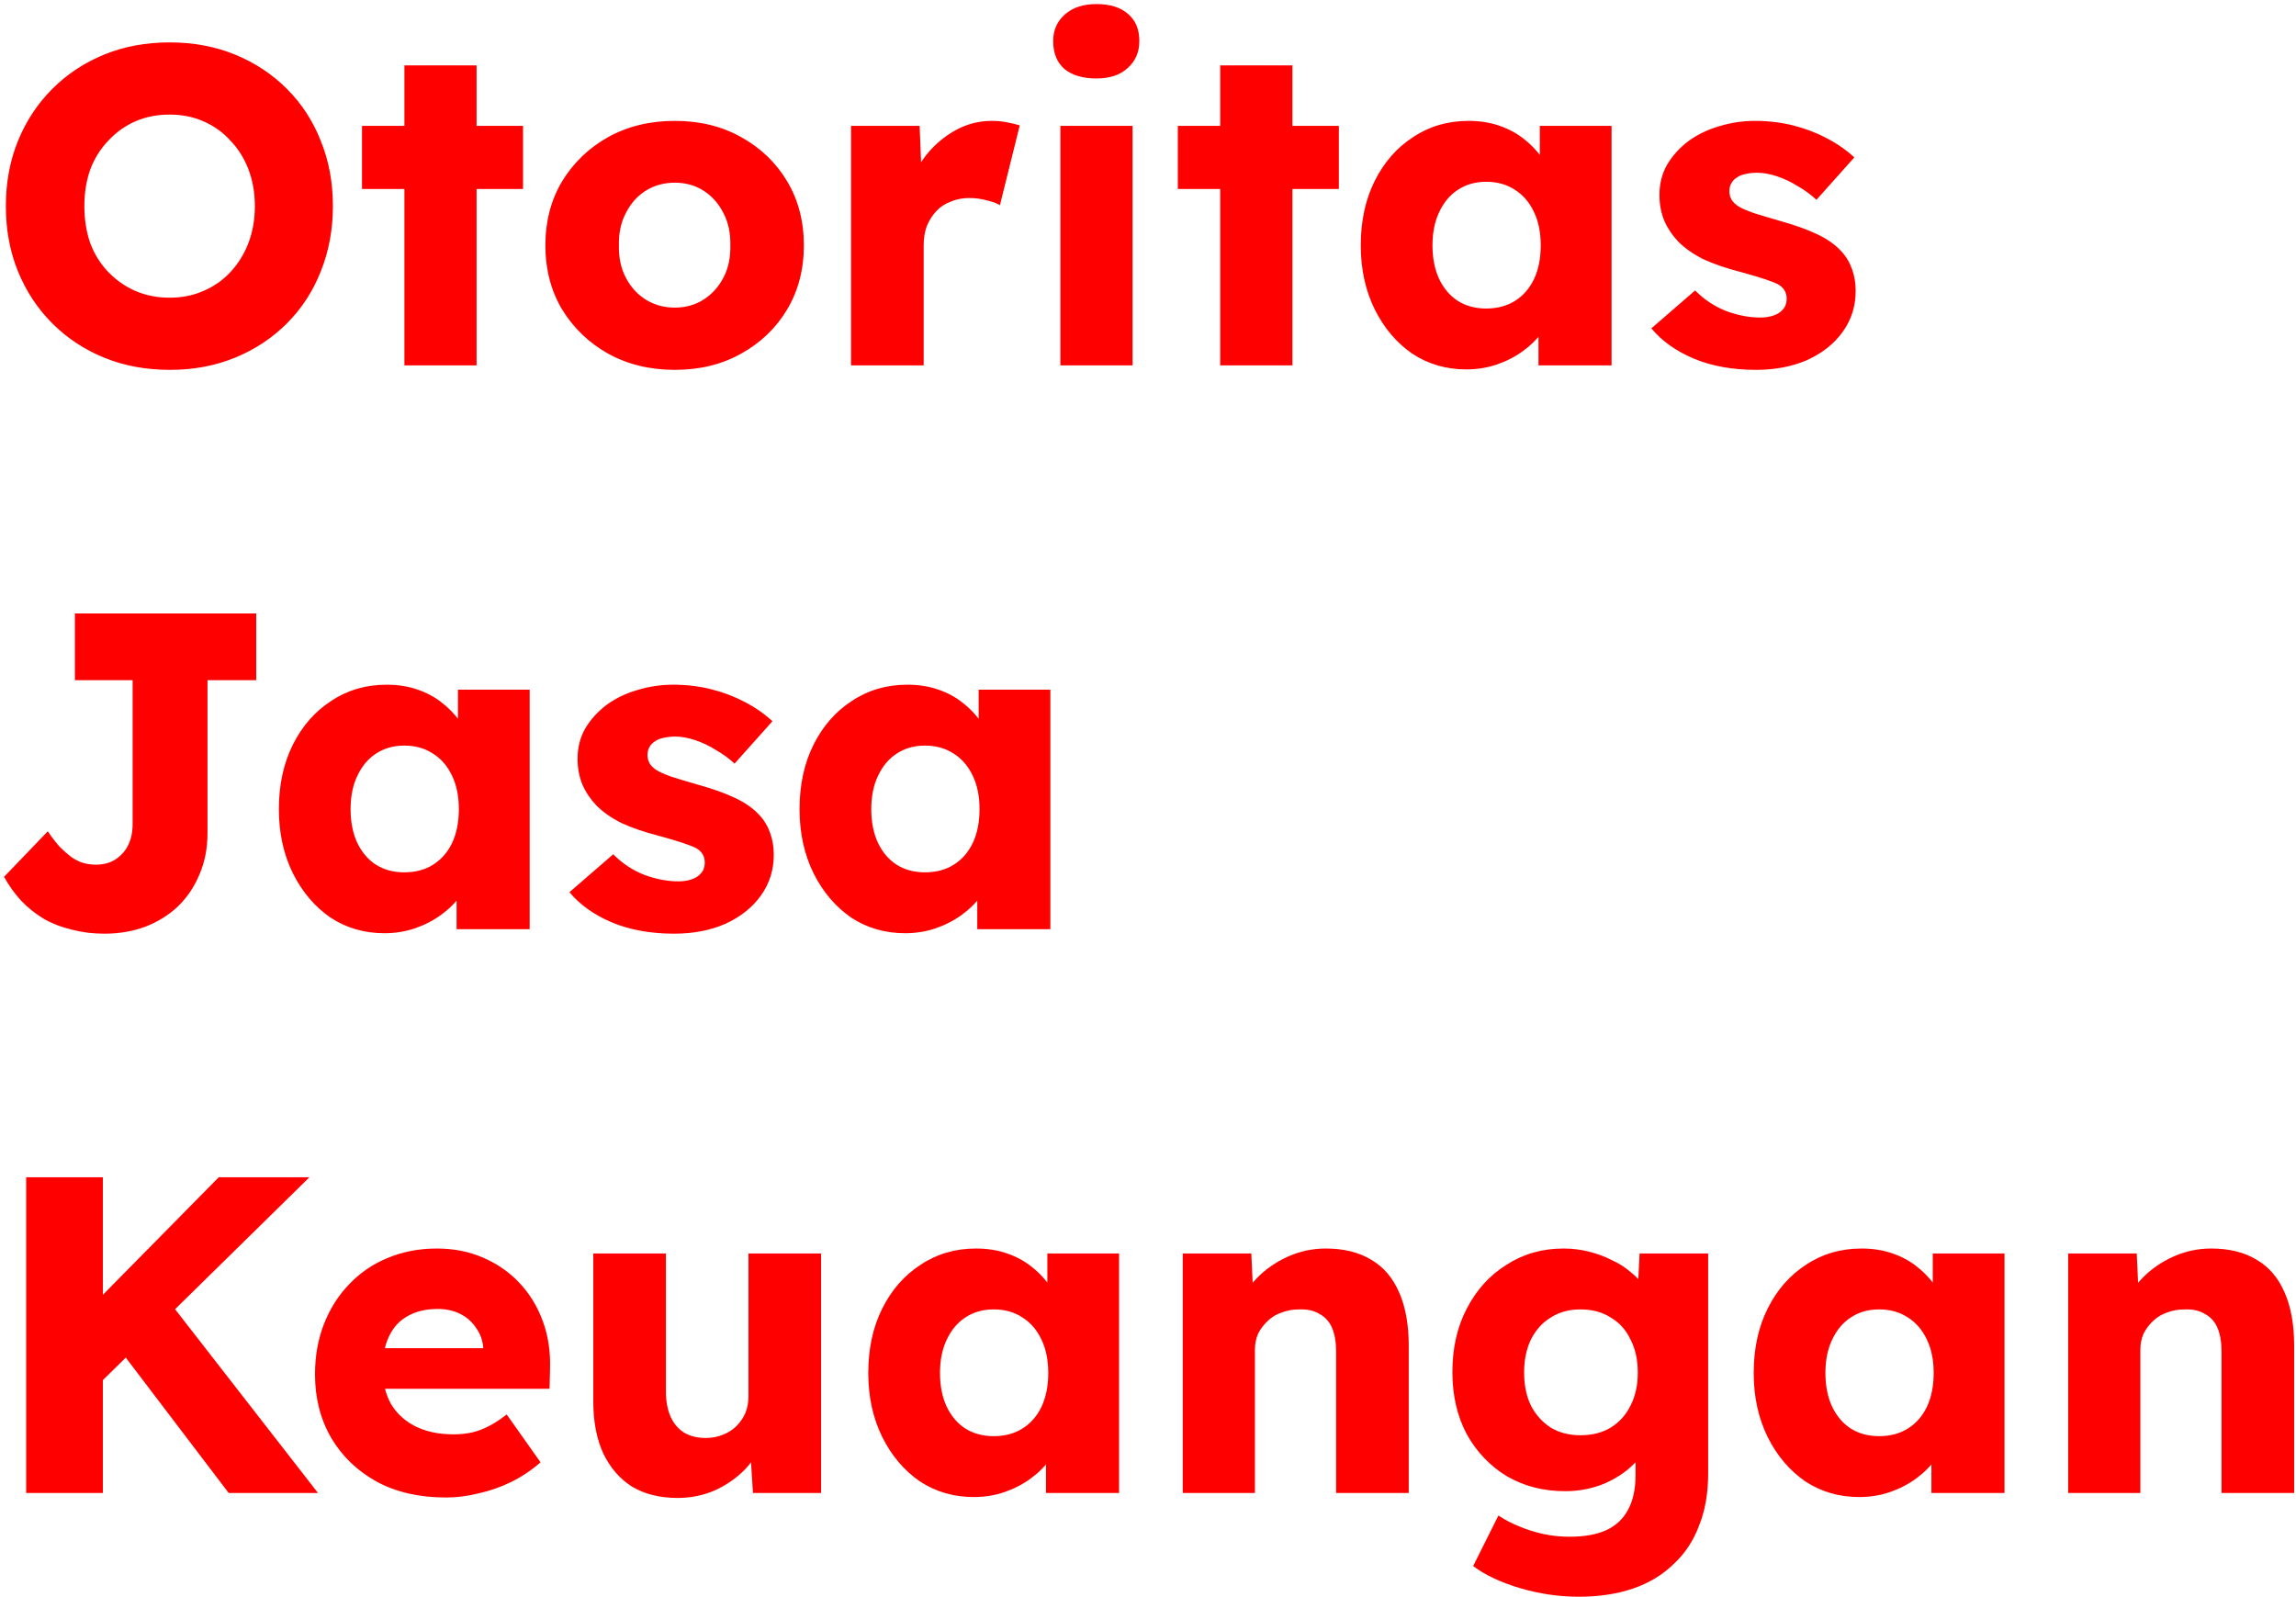<svg width="509" height="354" viewBox="0 0 509 354" fill="none" xmlns="http://www.w3.org/2000/svg">
<path d="M37.7 82C32.367 82 27.5 81.1 23.1 79.3C18.7 77.5 14.867 74.967 11.6 71.7C8.333 68.433 5.8 64.6 4 60.2C2.2 55.8 1.3 50.967 1.3 45.7C1.3 40.433 2.2 35.6 4 31.2C5.8 26.8 8.333 22.967 11.6 19.7C14.867 16.433 18.7 13.9 23.1 12.1C27.5 10.3 32.333 9.4 37.6 9.4C42.867 9.4 47.7 10.3 52.1 12.1C56.5 13.9 60.333 16.433 63.6 19.7C66.867 22.967 69.367 26.8 71.1 31.2C72.9 35.6 73.8 40.433 73.8 45.7C73.8 50.9 72.9 55.733 71.1 60.2C69.367 64.6 66.867 68.433 63.6 71.7C60.333 74.967 56.5 77.5 52.1 79.3C47.7 81.1 42.9 82 37.7 82ZM37.6 66C40.333 66 42.833 65.5 45.1 64.5C47.433 63.5 49.433 62.1 51.1 60.3C52.833 58.433 54.167 56.267 55.1 53.8C56.033 51.333 56.5 48.633 56.5 45.7C56.5 42.767 56.033 40.067 55.1 37.6C54.167 35.133 52.833 33 51.1 31.2C49.433 29.333 47.433 27.9 45.1 26.9C42.833 25.9 40.333 25.4 37.6 25.4C34.867 25.4 32.333 25.9 30 26.9C27.733 27.9 25.733 29.333 24 31.2C22.267 33 20.933 35.133 20 37.6C19.133 40.067 18.7 42.767 18.7 45.7C18.7 48.633 19.133 51.367 20 53.9C20.933 56.367 22.267 58.5 24 60.3C25.733 62.1 27.733 63.5 30 64.5C32.333 65.5 34.867 66 37.6 66ZM89.652 81V14.5H105.652V81H89.652ZM80.252 41.9V27.9H115.952V41.9H80.252ZM149.608 82C144.074 82 139.141 80.8 134.808 78.4C130.541 76 127.141 72.733 124.608 68.6C122.141 64.467 120.908 59.733 120.908 54.4C120.908 49.067 122.141 44.333 124.608 40.2C127.141 36.067 130.541 32.8 134.808 30.4C139.141 28 144.074 26.8 149.608 26.8C155.141 26.8 160.041 28 164.308 30.4C168.641 32.8 172.041 36.067 174.508 40.2C176.974 44.333 178.208 49.067 178.208 54.4C178.208 59.733 176.974 64.467 174.508 68.6C172.041 72.733 168.641 76 164.308 78.4C160.041 80.8 155.141 82 149.608 82ZM149.608 68.2C152.008 68.2 154.141 67.6 156.008 66.4C157.874 65.2 159.341 63.567 160.408 61.5C161.474 59.433 161.974 57.067 161.908 54.4C161.974 51.733 161.474 49.367 160.408 47.3C159.341 45.167 157.874 43.5 156.008 42.3C154.141 41.1 152.008 40.5 149.608 40.5C147.208 40.5 145.041 41.1 143.108 42.3C141.241 43.5 139.774 45.167 138.708 47.3C137.641 49.367 137.141 51.733 137.208 54.4C137.141 57.067 137.641 59.433 138.708 61.5C139.774 63.567 141.241 65.2 143.108 66.4C145.041 67.6 147.208 68.2 149.608 68.2ZM188.67 81V27.9H203.87L204.57 45.2L201.57 41.9C202.37 39.033 203.67 36.467 205.47 34.2C207.337 31.933 209.504 30.133 211.97 28.8C214.437 27.467 217.07 26.8 219.87 26.8C221.07 26.8 222.17 26.9 223.17 27.1C224.237 27.3 225.204 27.533 226.07 27.8L221.67 45.5C220.937 45.033 219.937 44.667 218.67 44.4C217.47 44.067 216.204 43.9 214.87 43.9C213.404 43.9 212.037 44.167 210.77 44.7C209.504 45.167 208.437 45.867 207.57 46.8C206.704 47.733 206.004 48.833 205.47 50.1C205.004 51.367 204.77 52.8 204.77 54.4V81H188.67ZM235.078 81V27.9H251.078V81H235.078ZM243.078 17.4C240.078 17.4 237.711 16.7 235.978 15.3C234.311 13.833 233.478 11.767 233.478 9.1C233.478 6.7 234.345 4.733 236.078 3.2C237.811 1.667 240.145 0.9 243.078 0.9C246.078 0.9 248.411 1.633 250.078 3.1C251.745 4.5 252.578 6.5 252.578 9.1C252.578 11.567 251.711 13.567 249.978 15.1C248.311 16.633 246.011 17.4 243.078 17.4ZM270.512 81V14.5H286.512V81H270.512ZM261.112 41.9V27.9H296.812V41.9H261.112ZM325.067 81.9C320.601 81.9 316.601 80.733 313.067 78.4C309.601 76 306.834 72.733 304.767 68.6C302.701 64.4 301.667 59.667 301.667 54.4C301.667 49 302.701 44.233 304.767 40.1C306.834 35.967 309.667 32.733 313.267 30.4C316.867 28 320.967 26.8 325.567 26.8C328.101 26.8 330.401 27.167 332.467 27.9C334.601 28.633 336.467 29.667 338.067 31C339.667 32.267 341.034 33.767 342.167 35.5C343.301 37.167 344.134 38.967 344.667 40.9L341.367 40.5V27.9H357.267V81H341.067V68.2L344.667 68.1C344.134 69.967 343.267 71.733 342.067 73.4C340.867 75.067 339.401 76.533 337.667 77.8C335.934 79.067 334.001 80.067 331.867 80.8C329.734 81.533 327.467 81.9 325.067 81.9ZM329.467 68.4C331.934 68.4 334.067 67.833 335.867 66.7C337.667 65.567 339.067 63.967 340.067 61.9C341.067 59.767 341.567 57.267 341.567 54.4C341.567 51.533 341.067 49.067 340.067 47C339.067 44.867 337.667 43.233 335.867 42.1C334.067 40.9 331.934 40.3 329.467 40.3C327.067 40.3 324.967 40.9 323.167 42.1C321.434 43.233 320.067 44.867 319.067 47C318.067 49.067 317.567 51.533 317.567 54.4C317.567 57.267 318.067 59.767 319.067 61.9C320.067 63.967 321.434 65.567 323.167 66.7C324.967 67.833 327.067 68.4 329.467 68.4ZM389.285 82C384.085 82 379.485 81.167 375.485 79.5C371.552 77.833 368.418 75.6 366.085 72.8L375.785 64.4C377.852 66.467 380.185 68 382.785 69C385.385 69.933 387.852 70.4 390.185 70.4C391.118 70.4 391.952 70.3 392.685 70.1C393.418 69.9 394.018 69.633 394.485 69.3C395.018 68.9 395.418 68.467 395.685 68C395.952 67.467 396.085 66.867 396.085 66.2C396.085 64.867 395.485 63.833 394.285 63.1C393.685 62.767 392.685 62.367 391.285 61.9C389.885 61.433 388.085 60.9 385.885 60.3C382.752 59.5 380.018 58.567 377.685 57.5C375.418 56.367 373.552 55.067 372.085 53.6C370.752 52.2 369.718 50.667 368.985 49C368.252 47.267 367.885 45.333 367.885 43.2C367.885 40.733 368.452 38.5 369.585 36.5C370.785 34.5 372.352 32.767 374.285 31.3C376.285 29.833 378.552 28.733 381.085 28C383.685 27.2 386.352 26.8 389.085 26.8C392.018 26.8 394.818 27.133 397.485 27.8C400.152 28.467 402.618 29.4 404.885 30.6C407.218 31.8 409.285 33.233 411.085 34.9L402.685 44.3C401.485 43.167 400.118 42.167 398.585 41.3C397.118 40.367 395.585 39.633 393.985 39.1C392.385 38.567 390.918 38.3 389.585 38.3C388.585 38.3 387.685 38.4 386.885 38.6C386.152 38.733 385.518 39 384.985 39.4C384.452 39.733 384.052 40.167 383.785 40.7C383.518 41.167 383.385 41.733 383.385 42.4C383.385 43.067 383.552 43.7 383.885 44.3C384.285 44.9 384.818 45.4 385.485 45.8C386.152 46.2 387.218 46.667 388.685 47.2C390.152 47.667 392.152 48.267 394.685 49C397.818 49.867 400.518 50.833 402.785 51.9C405.052 52.967 406.852 54.233 408.185 55.7C409.252 56.833 410.052 58.167 410.585 59.7C411.118 61.167 411.385 62.767 411.385 64.5C411.385 67.9 410.418 70.933 408.485 73.6C406.618 76.2 404.018 78.267 400.685 79.8C397.352 81.267 393.552 82 389.285 82ZM23.1 207C20.567 207 18.167 206.7 15.9 206.1C13.633 205.567 11.567 204.767 9.7 203.7C7.833 202.567 6.167 201.233 4.7 199.7C3.233 198.1 1.967 196.333 0.9 194.4L10.6 184.3C11.533 185.7 12.433 186.867 13.3 187.8C14.167 188.667 15 189.4 15.8 190C16.667 190.6 17.533 191.033 18.4 191.3C19.333 191.567 20.3 191.7 21.3 191.7C22.9 191.7 24.3 191.333 25.5 190.6C26.767 189.8 27.733 188.733 28.4 187.4C29.067 186.067 29.4 184.5 29.4 182.7V150.8H16.6V136H56.8V150.8H46V184.7C46 188.1 45.4 191.167 44.2 193.9C43.067 196.633 41.467 199 39.4 201C37.333 202.933 34.9 204.433 32.1 205.5C29.367 206.5 26.367 207 23.1 207ZM85.223 206.9C80.757 206.9 76.757 205.733 73.223 203.4C69.757 201 66.99 197.733 64.923 193.6C62.857 189.4 61.823 184.667 61.823 179.4C61.823 174 62.857 169.233 64.923 165.1C66.99 160.967 69.823 157.733 73.423 155.4C77.023 153 81.123 151.8 85.723 151.8C88.257 151.8 90.557 152.167 92.623 152.9C94.757 153.633 96.623 154.667 98.223 156C99.823 157.267 101.19 158.767 102.323 160.5C103.457 162.167 104.29 163.967 104.823 165.9L101.523 165.5V152.9H117.423V206H101.223V193.2L104.823 193.1C104.29 194.967 103.423 196.733 102.223 198.4C101.023 200.067 99.557 201.533 97.823 202.8C96.09 204.067 94.157 205.067 92.023 205.8C89.89 206.533 87.623 206.9 85.223 206.9ZM89.623 193.4C92.09 193.4 94.223 192.833 96.023 191.7C97.823 190.567 99.223 188.967 100.223 186.9C101.223 184.767 101.723 182.267 101.723 179.4C101.723 176.533 101.223 174.067 100.223 172C99.223 169.867 97.823 168.233 96.023 167.1C94.223 165.9 92.09 165.3 89.623 165.3C87.223 165.3 85.123 165.9 83.323 167.1C81.59 168.233 80.223 169.867 79.223 172C78.223 174.067 77.723 176.533 77.723 179.4C77.723 182.267 78.223 184.767 79.223 186.9C80.223 188.967 81.59 190.567 83.323 191.7C85.123 192.833 87.223 193.4 89.623 193.4ZM149.441 207C144.241 207 139.641 206.167 135.641 204.5C131.708 202.833 128.575 200.6 126.241 197.8L135.941 189.4C138.008 191.467 140.341 193 142.941 194C145.541 194.933 148.008 195.4 150.341 195.4C151.275 195.4 152.108 195.3 152.841 195.1C153.575 194.9 154.175 194.633 154.641 194.3C155.175 193.9 155.575 193.467 155.841 193C156.108 192.467 156.241 191.867 156.241 191.2C156.241 189.867 155.641 188.833 154.441 188.1C153.841 187.767 152.841 187.367 151.441 186.9C150.041 186.433 148.241 185.9 146.041 185.3C142.908 184.5 140.175 183.567 137.841 182.5C135.575 181.367 133.708 180.067 132.241 178.6C130.908 177.2 129.875 175.667 129.141 174C128.408 172.267 128.041 170.333 128.041 168.2C128.041 165.733 128.608 163.5 129.741 161.5C130.941 159.5 132.508 157.767 134.441 156.3C136.441 154.833 138.708 153.733 141.241 153C143.841 152.2 146.508 151.8 149.241 151.8C152.175 151.8 154.975 152.133 157.641 152.8C160.308 153.467 162.775 154.4 165.041 155.6C167.375 156.8 169.441 158.233 171.241 159.9L162.841 169.3C161.641 168.167 160.275 167.167 158.741 166.3C157.275 165.367 155.741 164.633 154.141 164.1C152.541 163.567 151.075 163.3 149.741 163.3C148.741 163.3 147.841 163.4 147.041 163.6C146.308 163.733 145.675 164 145.141 164.4C144.608 164.733 144.208 165.167 143.941 165.7C143.675 166.167 143.541 166.733 143.541 167.4C143.541 168.067 143.708 168.7 144.041 169.3C144.441 169.9 144.975 170.4 145.641 170.8C146.308 171.2 147.375 171.667 148.841 172.2C150.308 172.667 152.308 173.267 154.841 174C157.975 174.867 160.675 175.833 162.941 176.9C165.208 177.967 167.008 179.233 168.341 180.7C169.408 181.833 170.208 183.167 170.741 184.7C171.275 186.167 171.541 187.767 171.541 189.5C171.541 192.9 170.575 195.933 168.641 198.6C166.775 201.2 164.175 203.267 160.841 204.8C157.508 206.267 153.708 207 149.441 207ZM200.653 206.9C196.186 206.9 192.186 205.733 188.653 203.4C185.186 201 182.42 197.733 180.353 193.6C178.286 189.4 177.253 184.667 177.253 179.4C177.253 174 178.286 169.233 180.353 165.1C182.42 160.967 185.253 157.733 188.853 155.4C192.453 153 196.553 151.8 201.153 151.8C203.686 151.8 205.986 152.167 208.053 152.9C210.186 153.633 212.053 154.667 213.653 156C215.253 157.267 216.62 158.767 217.753 160.5C218.886 162.167 219.72 163.967 220.253 165.9L216.953 165.5V152.9H232.853V206H216.653V193.2L220.253 193.1C219.72 194.967 218.853 196.733 217.653 198.4C216.453 200.067 214.986 201.533 213.253 202.8C211.52 204.067 209.586 205.067 207.453 205.8C205.32 206.533 203.053 206.9 200.653 206.9ZM205.053 193.4C207.52 193.4 209.653 192.833 211.453 191.7C213.253 190.567 214.653 188.967 215.653 186.9C216.653 184.767 217.153 182.267 217.153 179.4C217.153 176.533 216.653 174.067 215.653 172C214.653 169.867 213.253 168.233 211.453 167.1C209.653 165.9 207.52 165.3 205.053 165.3C202.653 165.3 200.553 165.9 198.753 167.1C197.02 168.233 195.653 169.867 194.653 172C193.653 174.067 193.153 176.533 193.153 179.4C193.153 182.267 193.653 184.767 194.653 186.9C195.653 188.967 197.02 190.567 198.753 191.7C200.553 192.833 202.653 193.4 205.053 193.4ZM18.2 310.5L13.8 296.2L48.5 261H68.6L18.2 310.5ZM5.8 331V261H22.8V331H5.8ZM50.7 331L24.7 296.8L36.2 286.9L70.5 331H50.7ZM98.834 332C92.967 332 87.867 330.833 83.534 328.5C79.2 326.1 75.834 322.867 73.434 318.8C71.034 314.667 69.834 309.967 69.834 304.7C69.834 300.633 70.5 296.9 71.834 293.5C73.167 290.1 75.034 287.167 77.434 284.7C79.834 282.167 82.667 280.233 85.934 278.9C89.267 277.5 92.9 276.8 96.834 276.8C100.567 276.8 103.967 277.467 107.034 278.8C110.167 280.133 112.867 282 115.134 284.4C117.4 286.8 119.134 289.633 120.334 292.9C121.534 296.167 122.067 299.733 121.934 303.6L121.834 307.9H79.534L77.234 298.9H108.834L107.134 300.8V298.8C107 297.133 106.467 295.667 105.534 294.4C104.667 293.067 103.5 292.033 102.034 291.3C100.567 290.567 98.9 290.2 97.034 290.2C94.434 290.2 92.2 290.733 90.334 291.8C88.534 292.8 87.167 294.3 86.234 296.3C85.3 298.233 84.834 300.633 84.834 303.5C84.834 306.433 85.434 309 86.634 311.2C87.9 313.333 89.7 315 92.034 316.2C94.434 317.4 97.267 318 100.534 318C102.8 318 104.8 317.667 106.534 317C108.334 316.333 110.267 315.2 112.334 313.6L119.834 324.2C117.767 326 115.567 327.467 113.234 328.6C110.9 329.733 108.5 330.567 106.034 331.1C103.634 331.7 101.234 332 98.834 332ZM150.227 332.1C146.294 332.1 142.927 331.267 140.127 329.6C137.394 327.867 135.261 325.4 133.727 322.2C132.261 319 131.527 315.167 131.527 310.7V277.9H147.627V308.5C147.627 310.633 147.961 312.467 148.627 314C149.294 315.533 150.294 316.733 151.627 317.6C152.961 318.4 154.561 318.8 156.427 318.8C157.827 318.8 159.094 318.567 160.227 318.1C161.427 317.633 162.427 317 163.227 316.2C164.094 315.333 164.761 314.367 165.227 313.3C165.694 312.167 165.927 310.933 165.927 309.6V277.9H182.027V331H166.927L166.227 320.1L169.227 318.9C168.427 321.433 167.094 323.7 165.227 325.7C163.361 327.633 161.127 329.2 158.527 330.4C155.927 331.533 153.161 332.1 150.227 332.1ZM215.888 331.9C211.421 331.9 207.421 330.733 203.887 328.4C200.421 326 197.654 322.733 195.588 318.6C193.521 314.4 192.487 309.667 192.487 304.4C192.487 299 193.521 294.233 195.588 290.1C197.654 285.967 200.488 282.733 204.088 280.4C207.688 278 211.788 276.8 216.388 276.8C218.921 276.8 221.221 277.167 223.288 277.9C225.421 278.633 227.288 279.667 228.888 281C230.488 282.267 231.854 283.767 232.988 285.5C234.121 287.167 234.954 288.967 235.488 290.9L232.188 290.5V277.9H248.088V331H231.888V318.2L235.488 318.1C234.954 319.967 234.088 321.733 232.888 323.4C231.688 325.067 230.221 326.533 228.488 327.8C226.754 329.067 224.821 330.067 222.688 330.8C220.554 331.533 218.288 331.9 215.888 331.9ZM220.288 318.4C222.754 318.4 224.888 317.833 226.688 316.7C228.488 315.567 229.888 313.967 230.888 311.9C231.888 309.767 232.388 307.267 232.388 304.4C232.388 301.533 231.888 299.067 230.888 297C229.888 294.867 228.488 293.233 226.688 292.1C224.888 290.9 222.754 290.3 220.288 290.3C217.888 290.3 215.788 290.9 213.988 292.1C212.254 293.233 210.888 294.867 209.888 297C208.888 299.067 208.388 301.533 208.388 304.4C208.388 307.267 208.888 309.767 209.888 311.9C210.888 313.967 212.254 315.567 213.988 316.7C215.788 317.833 217.888 318.4 220.288 318.4ZM262.205 331V277.9H277.405L277.905 288.7L274.705 289.9C275.439 287.5 276.739 285.333 278.605 283.4C280.539 281.4 282.839 279.8 285.505 278.6C288.172 277.4 290.972 276.8 293.905 276.8C297.905 276.8 301.272 277.633 304.005 279.3C306.739 280.9 308.805 283.333 310.205 286.6C311.605 289.8 312.305 293.733 312.305 298.4V331H296.205V299.7C296.205 297.567 295.905 295.8 295.305 294.4C294.705 293 293.772 291.967 292.505 291.3C291.305 290.567 289.805 290.233 288.005 290.3C286.605 290.3 285.305 290.533 284.105 291C282.905 291.4 281.872 292.033 281.005 292.9C280.139 293.7 279.439 294.633 278.905 295.7C278.439 296.767 278.205 297.933 278.205 299.2V331H270.305C268.439 331 266.839 331 265.505 331C264.172 331 263.072 331 262.205 331ZM349.982 354C345.649 354 341.315 353.367 336.982 352.1C332.715 350.833 329.249 349.2 326.582 347.2L332.182 336C333.582 336.933 335.115 337.733 336.782 338.4C338.515 339.133 340.315 339.7 342.182 340.1C344.049 340.5 345.949 340.7 347.882 340.7C351.282 340.7 354.049 340.2 356.182 339.2C358.315 338.2 359.915 336.667 360.982 334.6C362.049 332.6 362.582 330.067 362.582 327V318.1L365.682 318.6C365.215 320.8 364.049 322.8 362.182 324.6C360.382 326.4 358.149 327.867 355.482 329C352.815 330.067 349.982 330.6 346.982 330.6C342.182 330.6 337.882 329.5 334.082 327.3C330.349 325.033 327.382 321.933 325.182 318C323.049 314 321.982 309.4 321.982 304.2C321.982 298.867 323.049 294.167 325.182 290.1C327.315 285.967 330.249 282.733 333.982 280.4C337.715 278 341.915 276.8 346.582 276.8C348.582 276.8 350.482 277.033 352.282 277.5C354.149 277.967 355.849 278.6 357.382 279.4C358.982 280.133 360.382 281.033 361.582 282.1C362.849 283.1 363.849 284.2 364.582 285.4C365.382 286.6 365.915 287.833 366.182 289.1L362.882 289.9L363.482 277.9H378.682V326.7C378.682 331.033 378.015 334.867 376.682 338.2C375.415 341.6 373.515 344.467 370.982 346.8C368.515 349.2 365.515 351 361.982 352.2C358.449 353.4 354.449 354 349.982 354ZM350.382 318.2C352.982 318.2 355.215 317.633 357.082 316.5C359.015 315.3 360.482 313.667 361.482 311.6C362.549 309.533 363.082 307.1 363.082 304.3C363.082 301.5 362.549 299.067 361.482 297C360.482 294.867 359.015 293.233 357.082 292.1C355.215 290.9 352.982 290.3 350.382 290.3C347.849 290.3 345.649 290.9 343.782 292.1C341.915 293.233 340.449 294.867 339.382 297C338.382 299.067 337.882 301.5 337.882 304.3C337.882 307.1 338.382 309.533 339.382 311.6C340.449 313.667 341.915 315.3 343.782 316.5C345.649 317.633 347.849 318.2 350.382 318.2ZM412.177 331.9C407.71 331.9 403.71 330.733 400.177 328.4C396.71 326 393.943 322.733 391.877 318.6C389.81 314.4 388.777 309.667 388.777 304.4C388.777 299 389.81 294.233 391.877 290.1C393.943 285.967 396.777 282.733 400.377 280.4C403.977 278 408.077 276.8 412.677 276.8C415.21 276.8 417.51 277.167 419.577 277.9C421.71 278.633 423.577 279.667 425.177 281C426.777 282.267 428.143 283.767 429.277 285.5C430.41 287.167 431.243 288.967 431.777 290.9L428.477 290.5V277.9H444.377V331H428.177V318.2L431.777 318.1C431.243 319.967 430.377 321.733 429.177 323.4C427.977 325.067 426.51 326.533 424.777 327.8C423.043 329.067 421.11 330.067 418.977 330.8C416.843 331.533 414.577 331.9 412.177 331.9ZM416.577 318.4C419.043 318.4 421.177 317.833 422.977 316.7C424.777 315.567 426.177 313.967 427.177 311.9C428.177 309.767 428.677 307.267 428.677 304.4C428.677 301.533 428.177 299.067 427.177 297C426.177 294.867 424.777 293.233 422.977 292.1C421.177 290.9 419.043 290.3 416.577 290.3C414.177 290.3 412.077 290.9 410.277 292.1C408.543 293.233 407.177 294.867 406.177 297C405.177 299.067 404.677 301.533 404.677 304.4C404.677 307.267 405.177 309.767 406.177 311.9C407.177 313.967 408.543 315.567 410.277 316.7C412.077 317.833 414.177 318.4 416.577 318.4ZM458.495 331V277.9H473.695L474.195 288.7L470.995 289.9C471.728 287.5 473.028 285.333 474.895 283.4C476.828 281.4 479.128 279.8 481.795 278.6C484.461 277.4 487.261 276.8 490.195 276.8C494.195 276.8 497.561 277.633 500.295 279.3C503.028 280.9 505.095 283.333 506.495 286.6C507.895 289.8 508.595 293.733 508.595 298.4V331H492.495V299.7C492.495 297.567 492.195 295.8 491.595 294.4C490.995 293 490.061 291.967 488.795 291.3C487.595 290.567 486.095 290.233 484.295 290.3C482.895 290.3 481.595 290.533 480.395 291C479.195 291.4 478.161 292.033 477.295 292.9C476.428 293.7 475.728 294.633 475.195 295.7C474.728 296.767 474.495 297.933 474.495 299.2V331H466.595C464.728 331 463.128 331 461.795 331C460.461 331 459.361 331 458.495 331Z" fill="#FF0000"/>
</svg>
